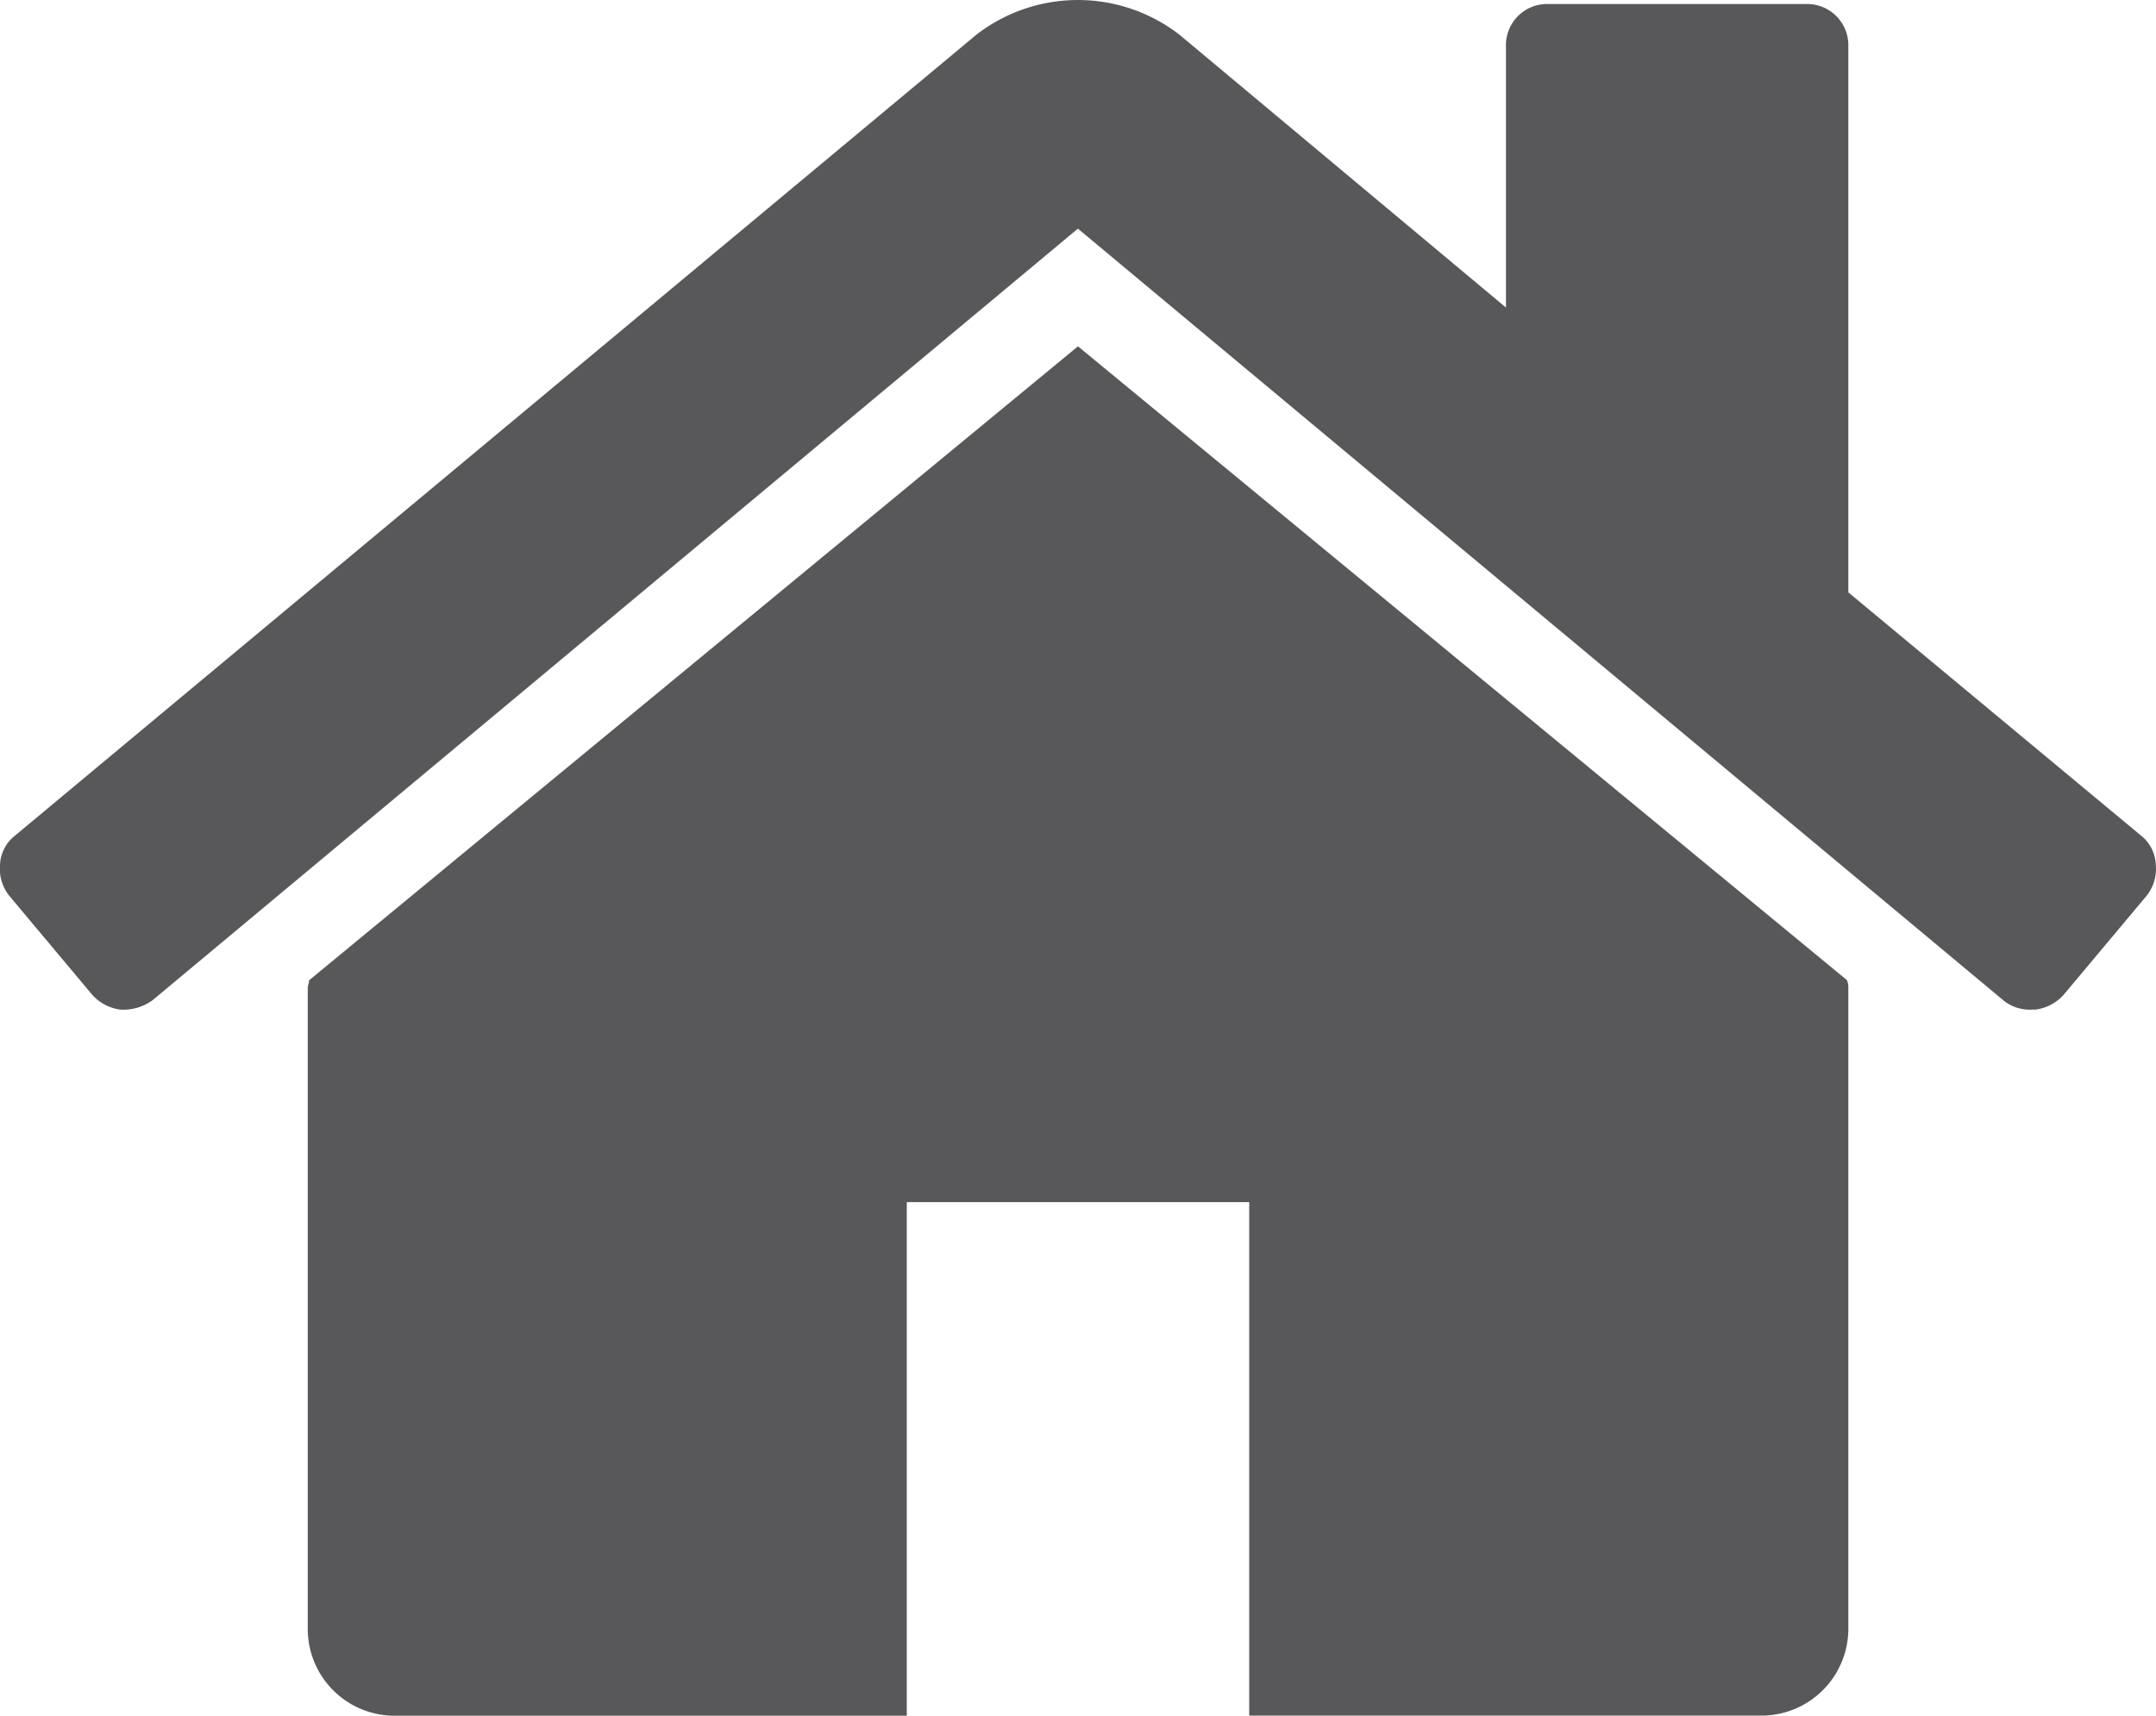 <svg xmlns="http://www.w3.org/2000/svg" width="49.171" height="39.131" viewBox="0 0 49.171 39.131"><path d="M83.265,120.939,65.729,135.4a.414.414,0,0,1-.015.091.418.418,0,0,0-.015.091v14.639a1.981,1.981,0,0,0,1.952,1.953H79.361V140.459H87.17v11.712H98.881a1.982,1.982,0,0,0,1.953-1.953V135.578a.429.429,0,0,0-.031-.182Z" transform="translate(-58.68 -113.04)" fill="#58585a"/><path d="M48.832,66.056l-6.679-5.551V48.062a.94.94,0,0,0-.976-.976H35.321a.939.939,0,0,0-.976.976v5.947L26.9,47.787a3.784,3.784,0,0,0-4.635,0L.338,66.056A.886.886,0,0,0,0,66.712a.988.988,0,0,0,.213.717l1.891,2.257a1.04,1.04,0,0,0,.641.336,1.134,1.134,0,0,0,.732-.213l21.105-17.6,21.105,17.6a.94.94,0,0,0,.641.213h.092a1.042,1.042,0,0,0,.641-.335l1.891-2.257a.987.987,0,0,0,.213-.717A.889.889,0,0,0,48.832,66.056Z" transform="translate(0.001 -46.994)" fill="#58585a"/></svg>